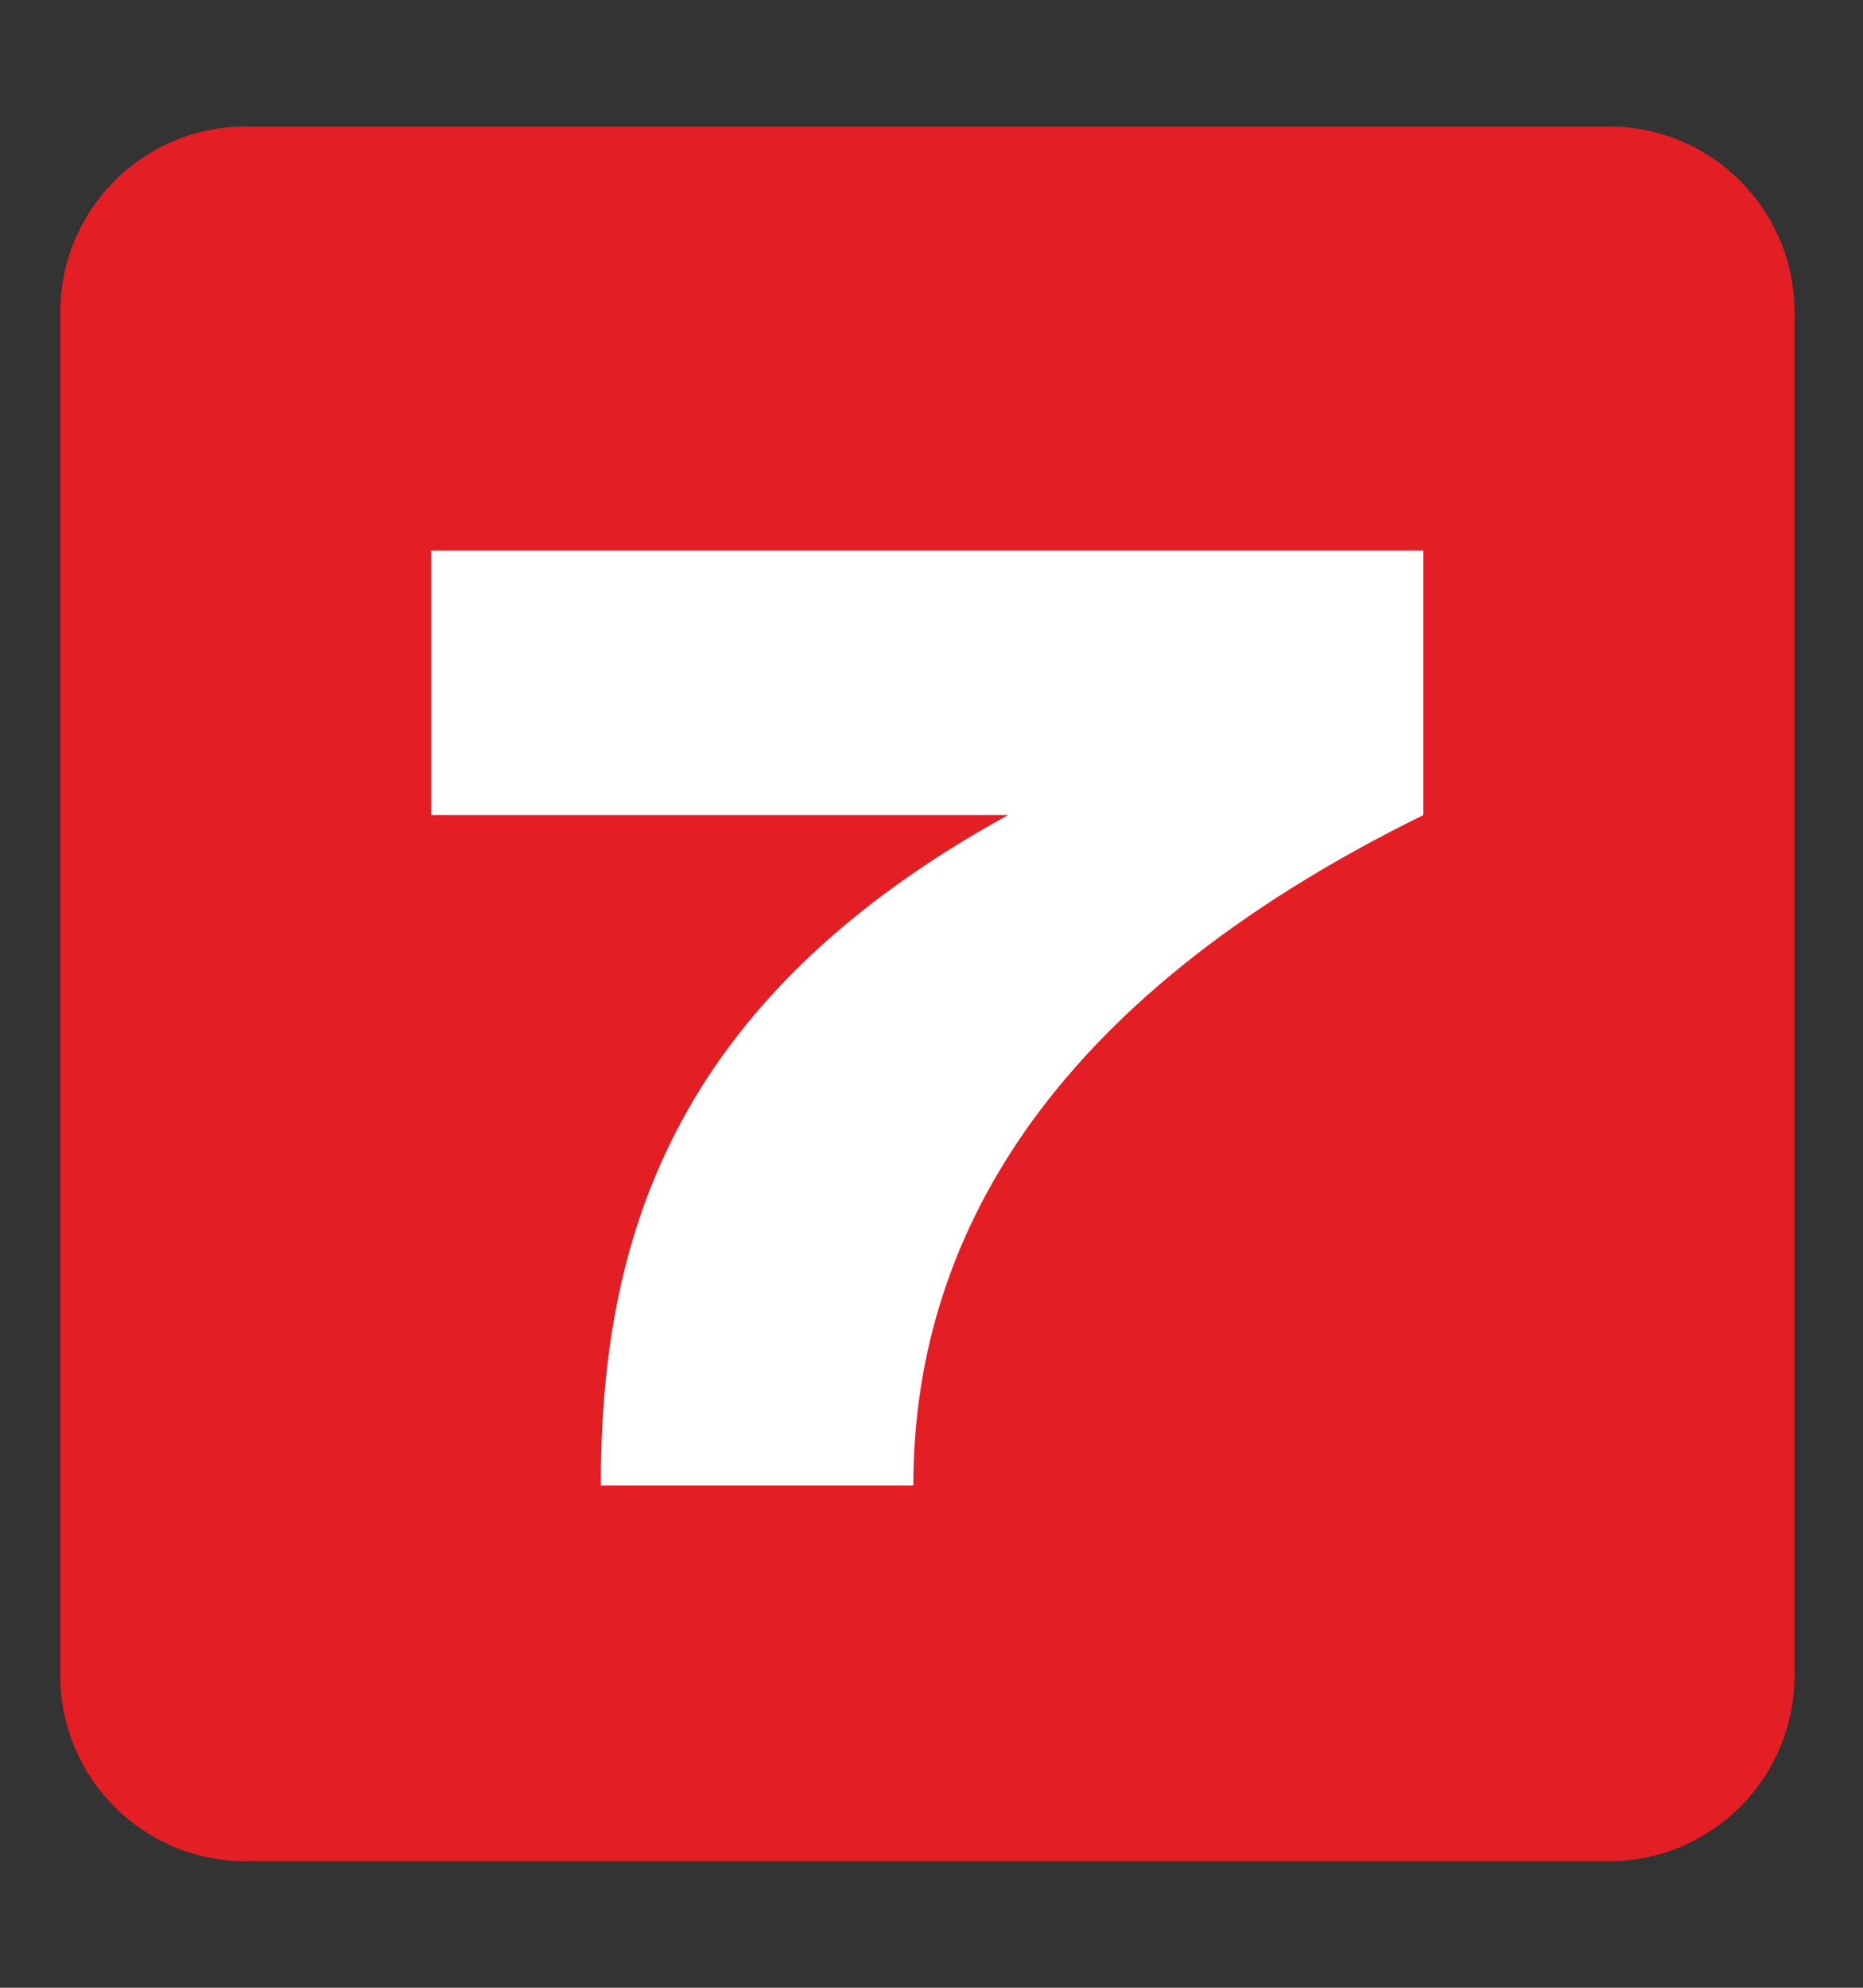 <svg xmlns="http://www.w3.org/2000/svg" xmlns:xlink="http://www.w3.org/1999/xlink" width="150" zoomAndPan="magnify" viewBox="0 0 112.5 120" height="160" preserveAspectRatio="xMidYMid meet" version="1.0"><rect x="0" y="0" width="112.5" height="120" fill="#333333" stroke="none"/><defs><g/><clipPath id="b02a55f75f"><path d="M 3.641 7.637 L 108.363 7.637 L 108.363 112.363 L 3.641 112.363 Z M 3.641 7.637 " clip-rule="nonzero"/></clipPath><clipPath id="91d94d4ba5"><path d="M 14.84 7.637 L 97.164 7.637 C 103.348 7.637 108.363 12.652 108.363 18.84 L 108.363 101.16 C 108.363 107.348 103.348 112.363 97.164 112.363 L 14.84 112.363 C 8.652 112.363 3.641 107.348 3.641 101.16 L 3.641 18.84 C 3.641 12.652 8.652 7.637 14.84 7.637 Z M 14.84 7.637 " clip-rule="nonzero"/></clipPath></defs><g clip-path="url(#b02a55f75f)"><g clip-path="url(#91d94d4ba5)"><path fill="#e31e24" d="M 3.641 7.637 L 108.363 7.637 L 108.363 112.363 L 3.641 112.363 Z M 3.641 7.637 " fill-opacity="1" fill-rule="nonzero"/></g></g><g fill="#e31e24" fill-opacity="1"><g transform="translate(38.465, 73.347)"><g><path d="M 6.586 0 L 17.066 0 C 17.066 -8.062 21.41 -16.215 34.176 -22.484 L 34.176 -31.355 L 0.895 -31.355 L 0.895 -22.484 L 20.246 -22.484 C 8.824 -16.215 6.586 -8.062 6.586 0 Z M 6.586 0 "/></g></g></g><g fill="#ffffff" fill-opacity="1"><g transform="translate(24.43, 89.684)"><g><path d="M 11.852 0 L 30.723 0 C 30.723 -14.516 38.543 -29.191 61.523 -40.477 L 61.523 -56.445 L 1.613 -56.445 L 1.613 -40.477 L 36.445 -40.477 C 15.887 -29.191 11.852 -14.516 11.852 0 Z M 11.852 0 "/></g></g></g></svg>